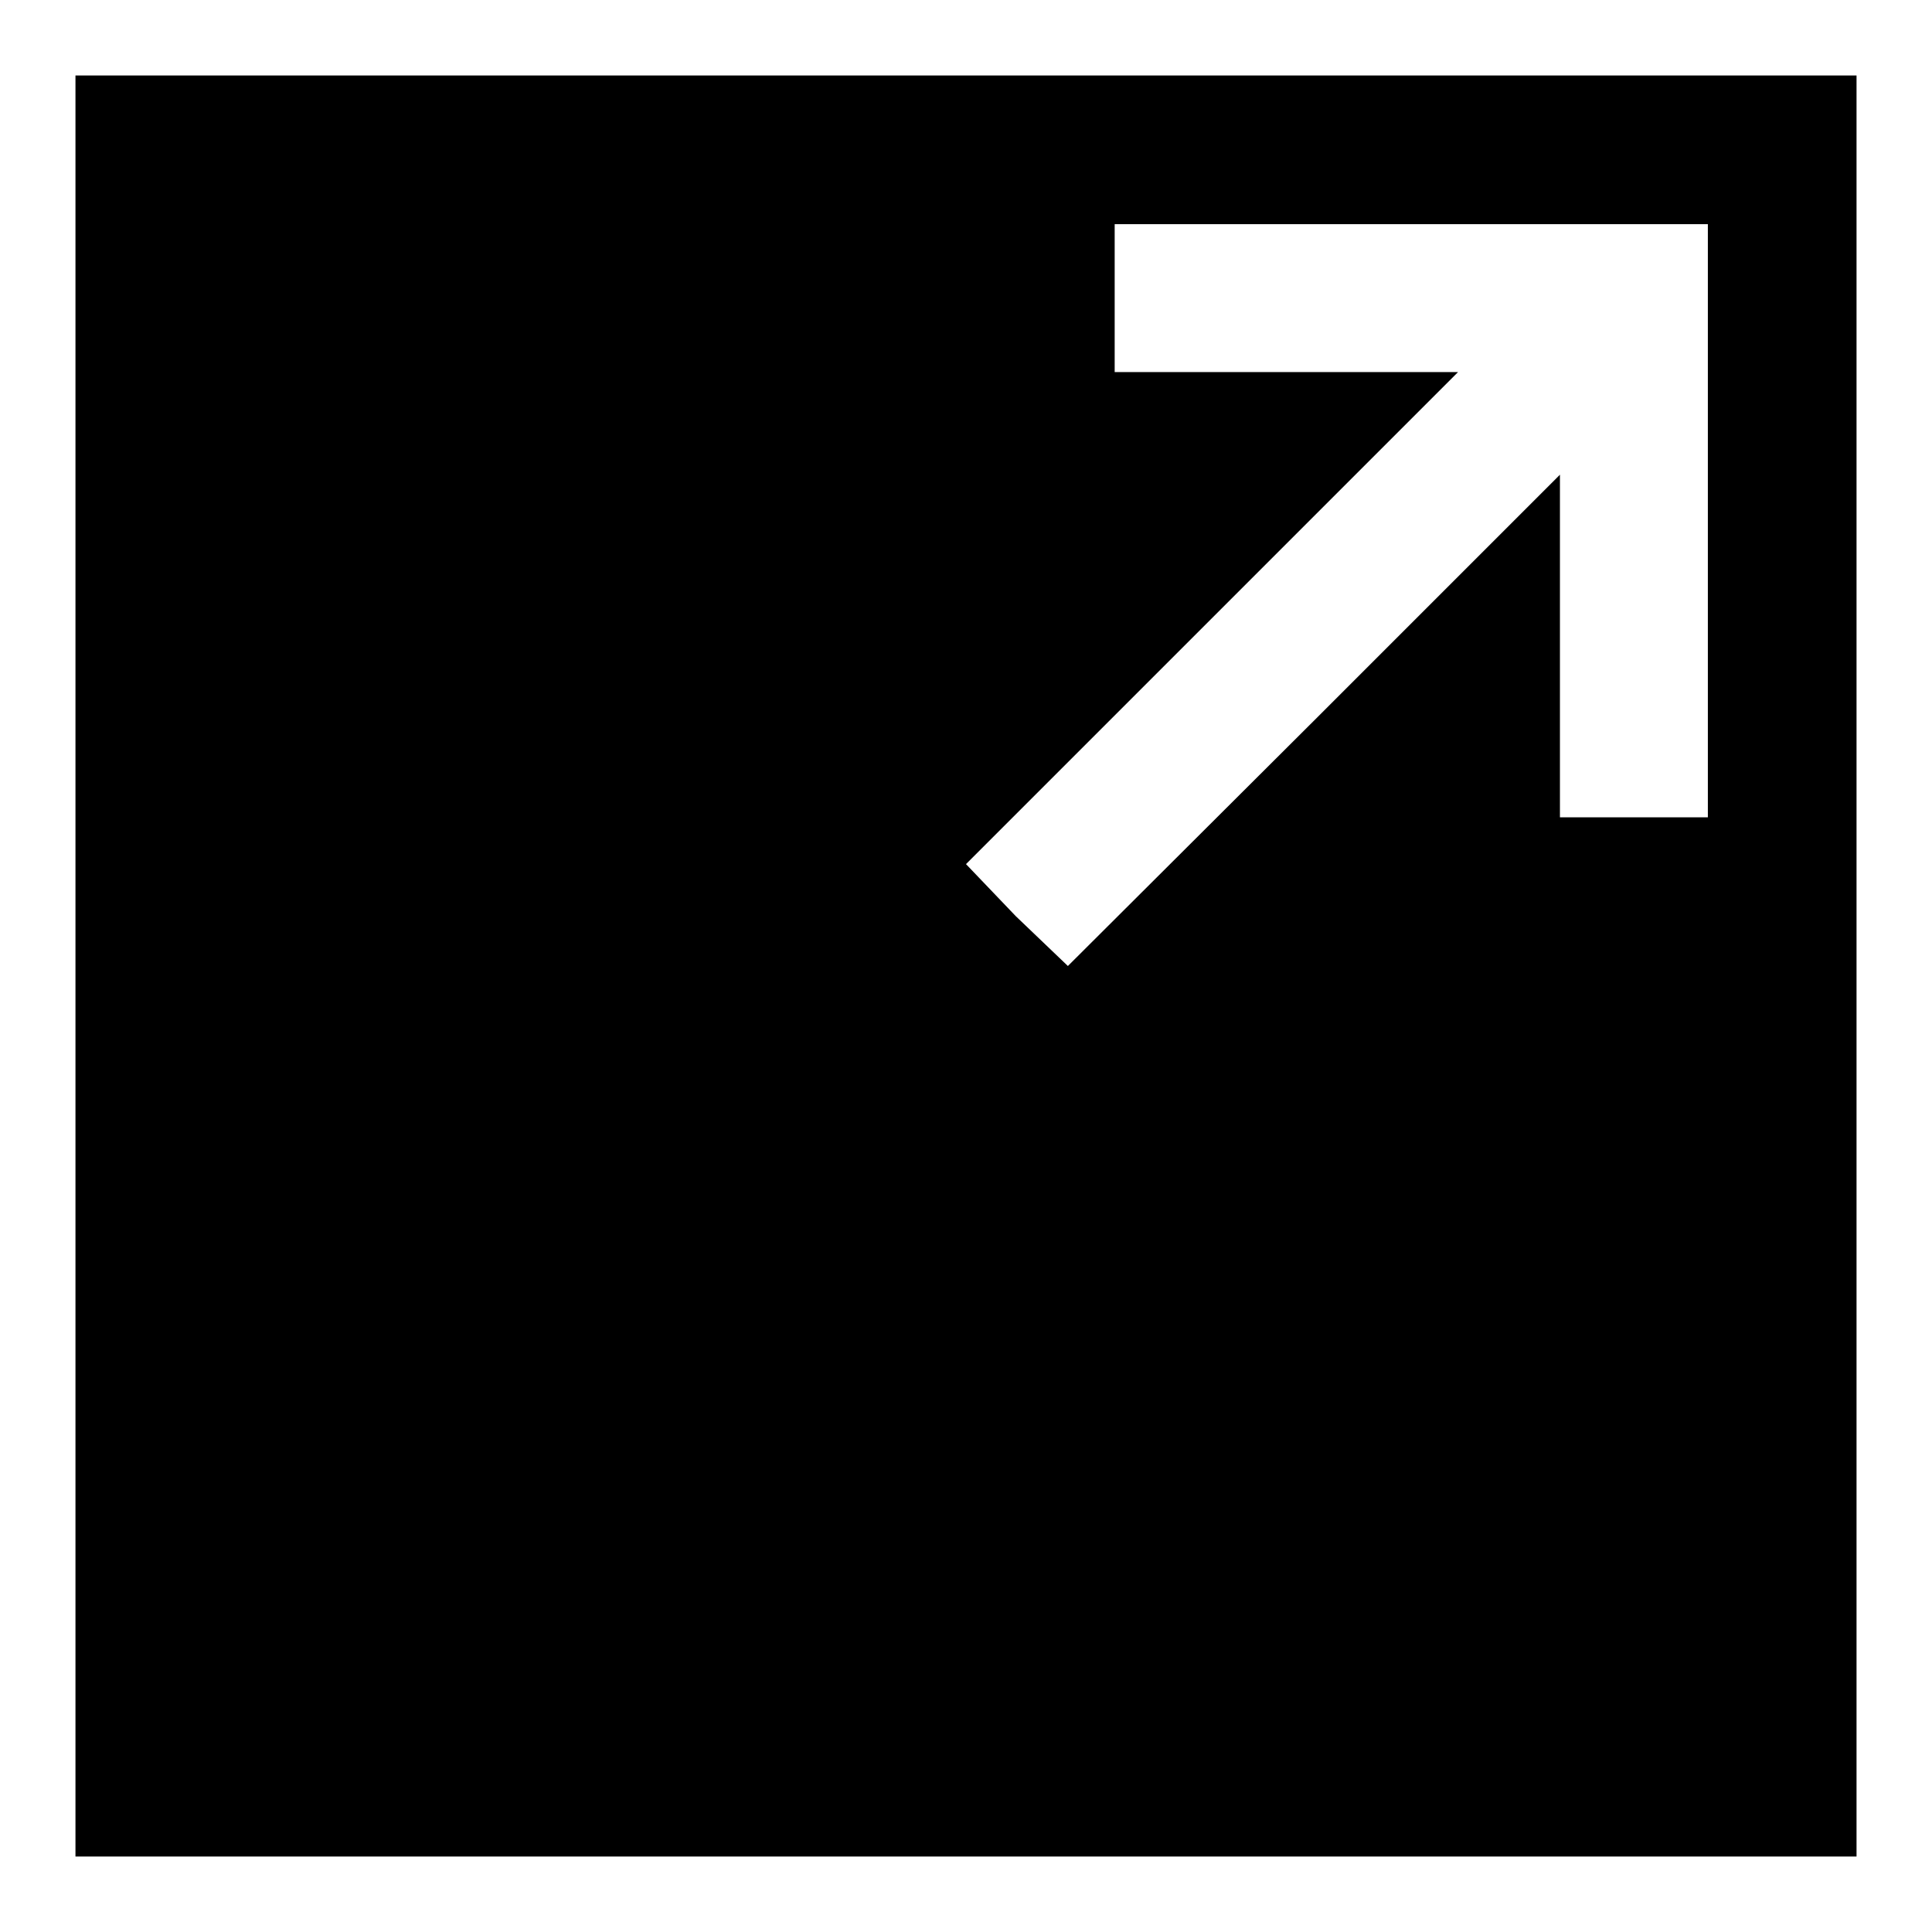 <?xml version="1.0" encoding="utf-8"?>
<!-- Svg Vector Icons : http://www.onlinewebfonts.com/icon -->
<!DOCTYPE svg PUBLIC "-//W3C//DTD SVG 1.1//EN" "http://www.w3.org/Graphics/SVG/1.1/DTD/svg11.dtd">
<svg version="1.1" xmlns="http://www.w3.org/2000/svg" xmlns:xlink="http://www.w3.org/1999/xlink" x="0px" y="0px" viewBox="0 0 256 256" enable-background="new 0 0 256 256" xml:space="preserve">
<g><g><g><path fill="#000000" d="M10,128v118h118h118V128V10H128H10V128z M226.3,69v39.3h-9.8h-9.8V85.7V62.9L174,95.6L141.5,128l-6.9-6.6l-6.6-6.9L160.5,82l32.7-32.7h-22.9h-22.6v-9.8v-9.8H187h39.3V69z"/></g></g></g>
</svg>